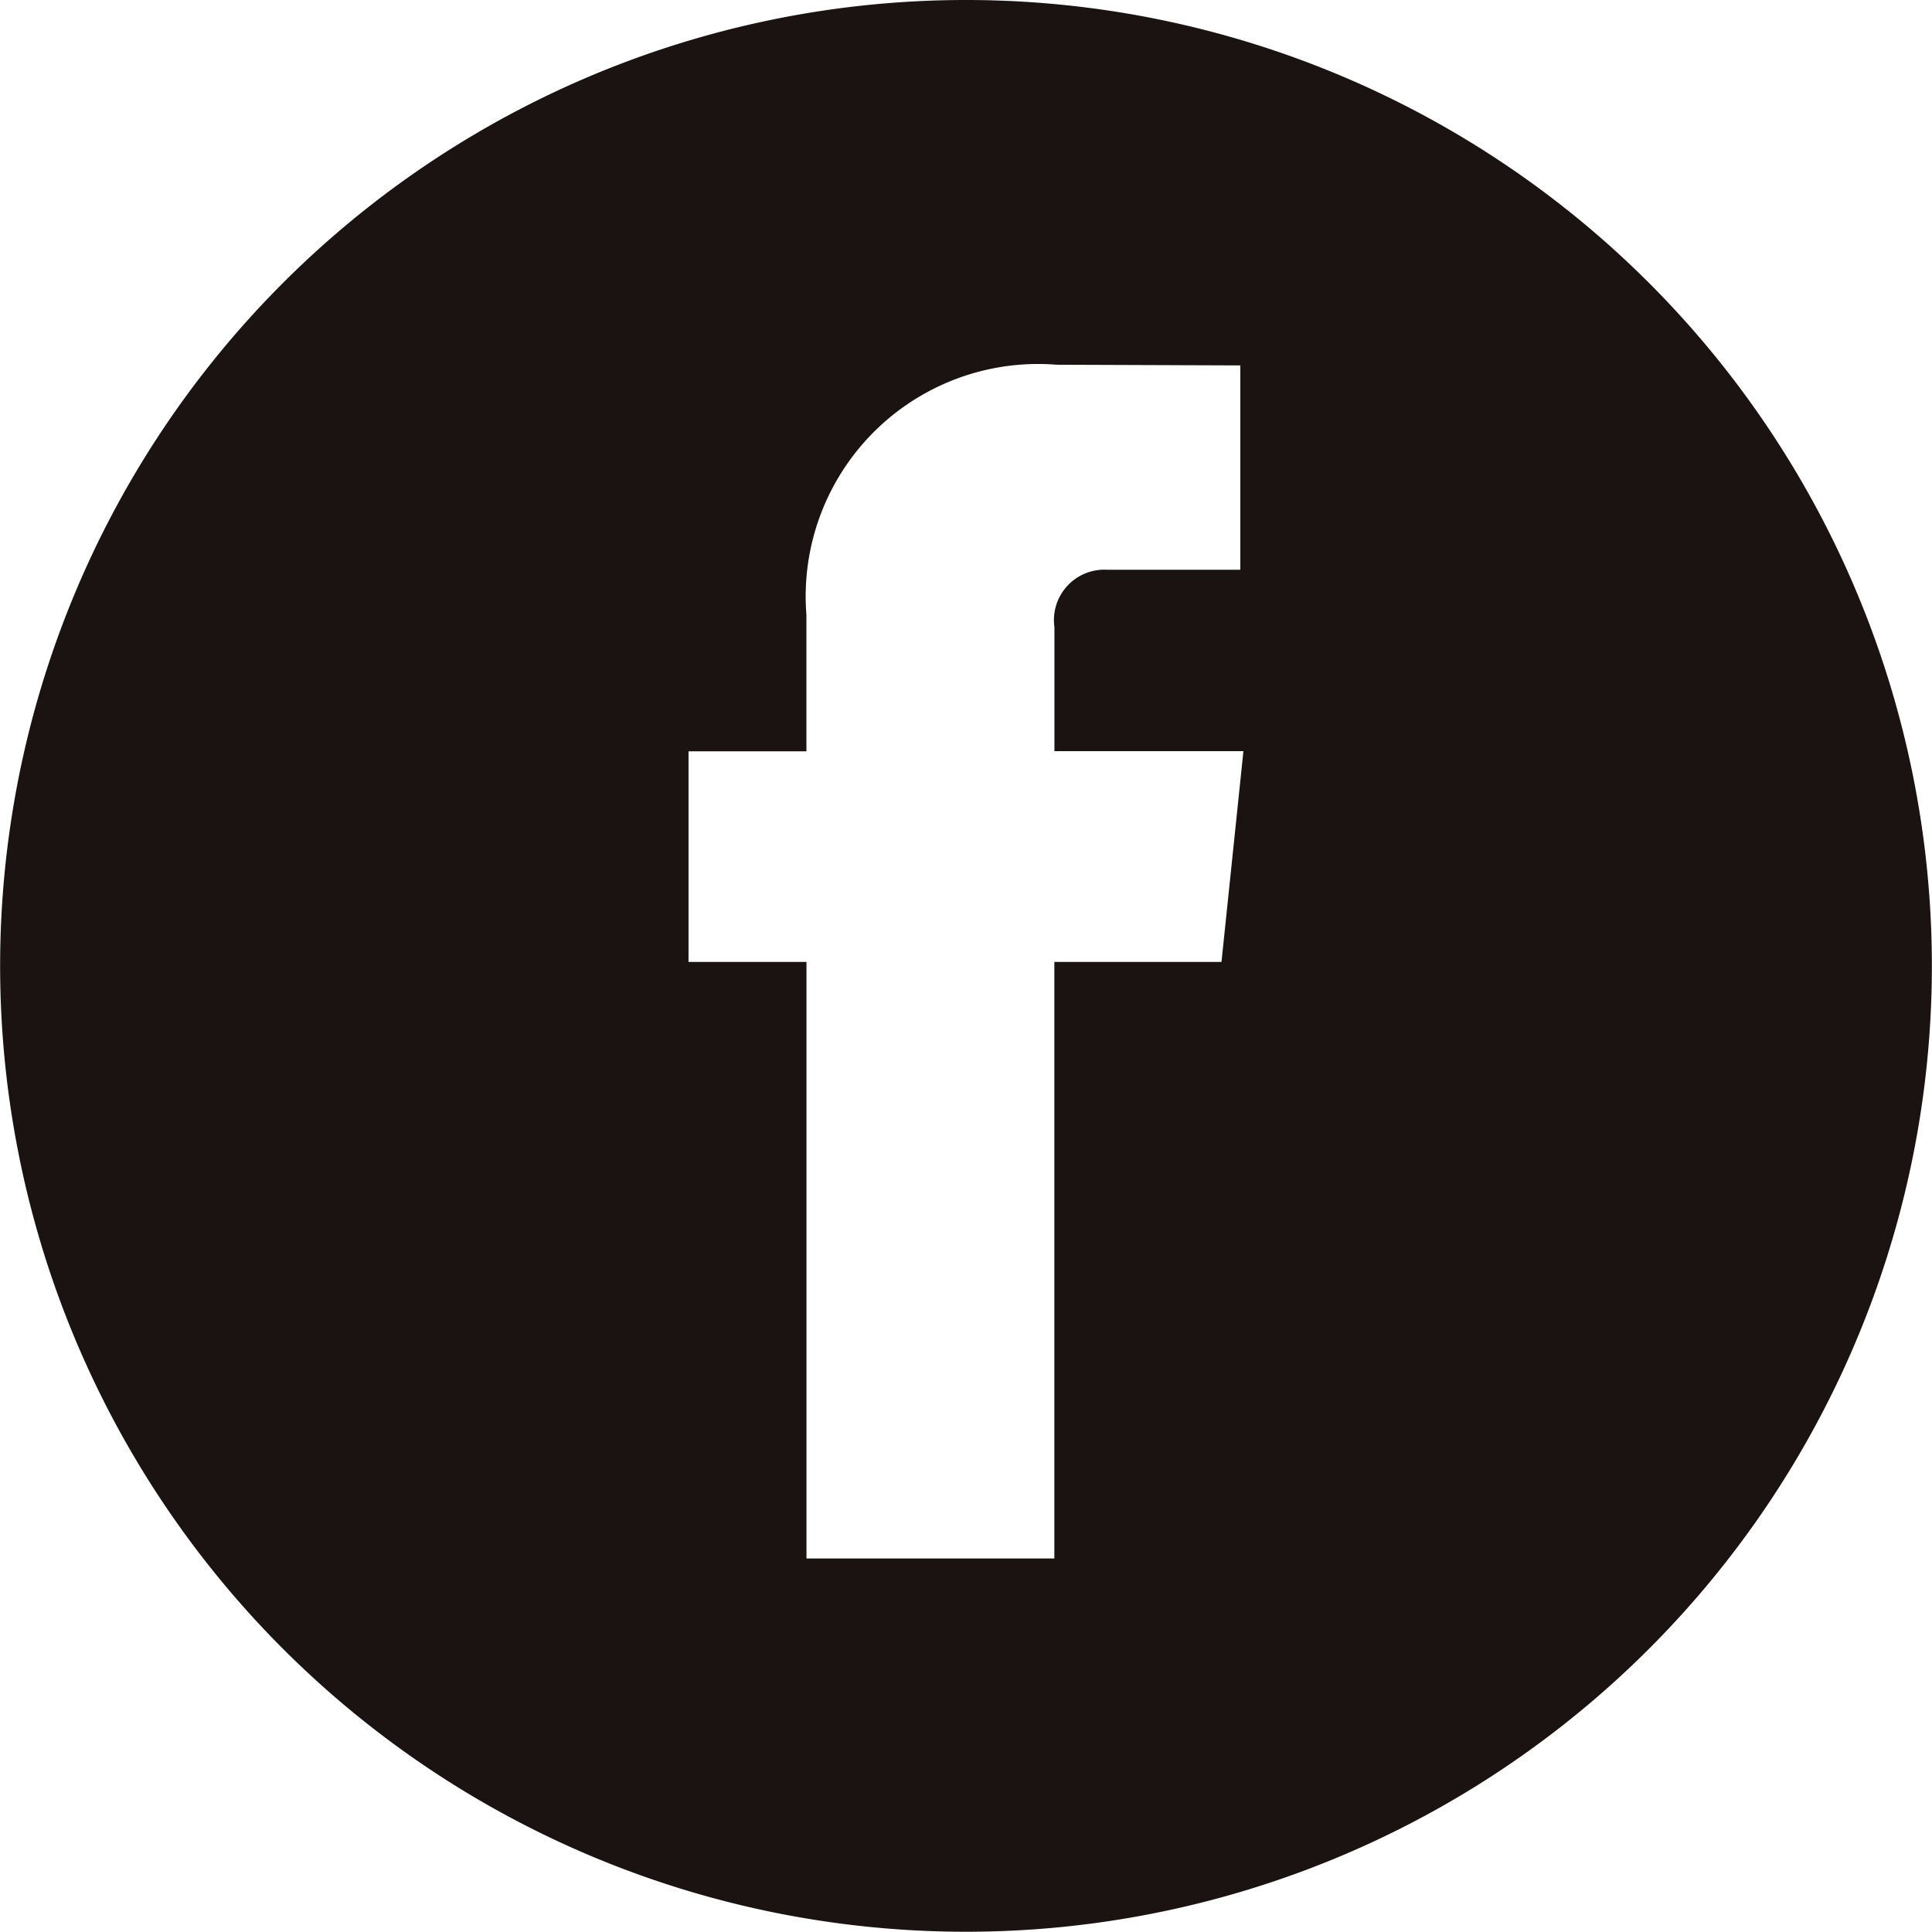<svg xmlns="http://www.w3.org/2000/svg" width="31.004" height="31.003" viewBox="0 0 31.004 31.003">
  <path id="icon_facebook" d="M19.224,5.157a15.5,15.5,0,1,0,15.5,15.5A15.5,15.5,0,0,0,19.224,5.157Zm4.1,15.437H20.642v9.573H16.664V20.594H14.771v-3.38h1.892v-2.19A3.73,3.73,0,0,1,20.68,11.01l2.946.011V14.3H21.487a.809.809,0,0,0-.844.92v1.991h3.033Z" transform="translate(-3.722 -5.157)" fill="#1a1311"/>
</svg>

